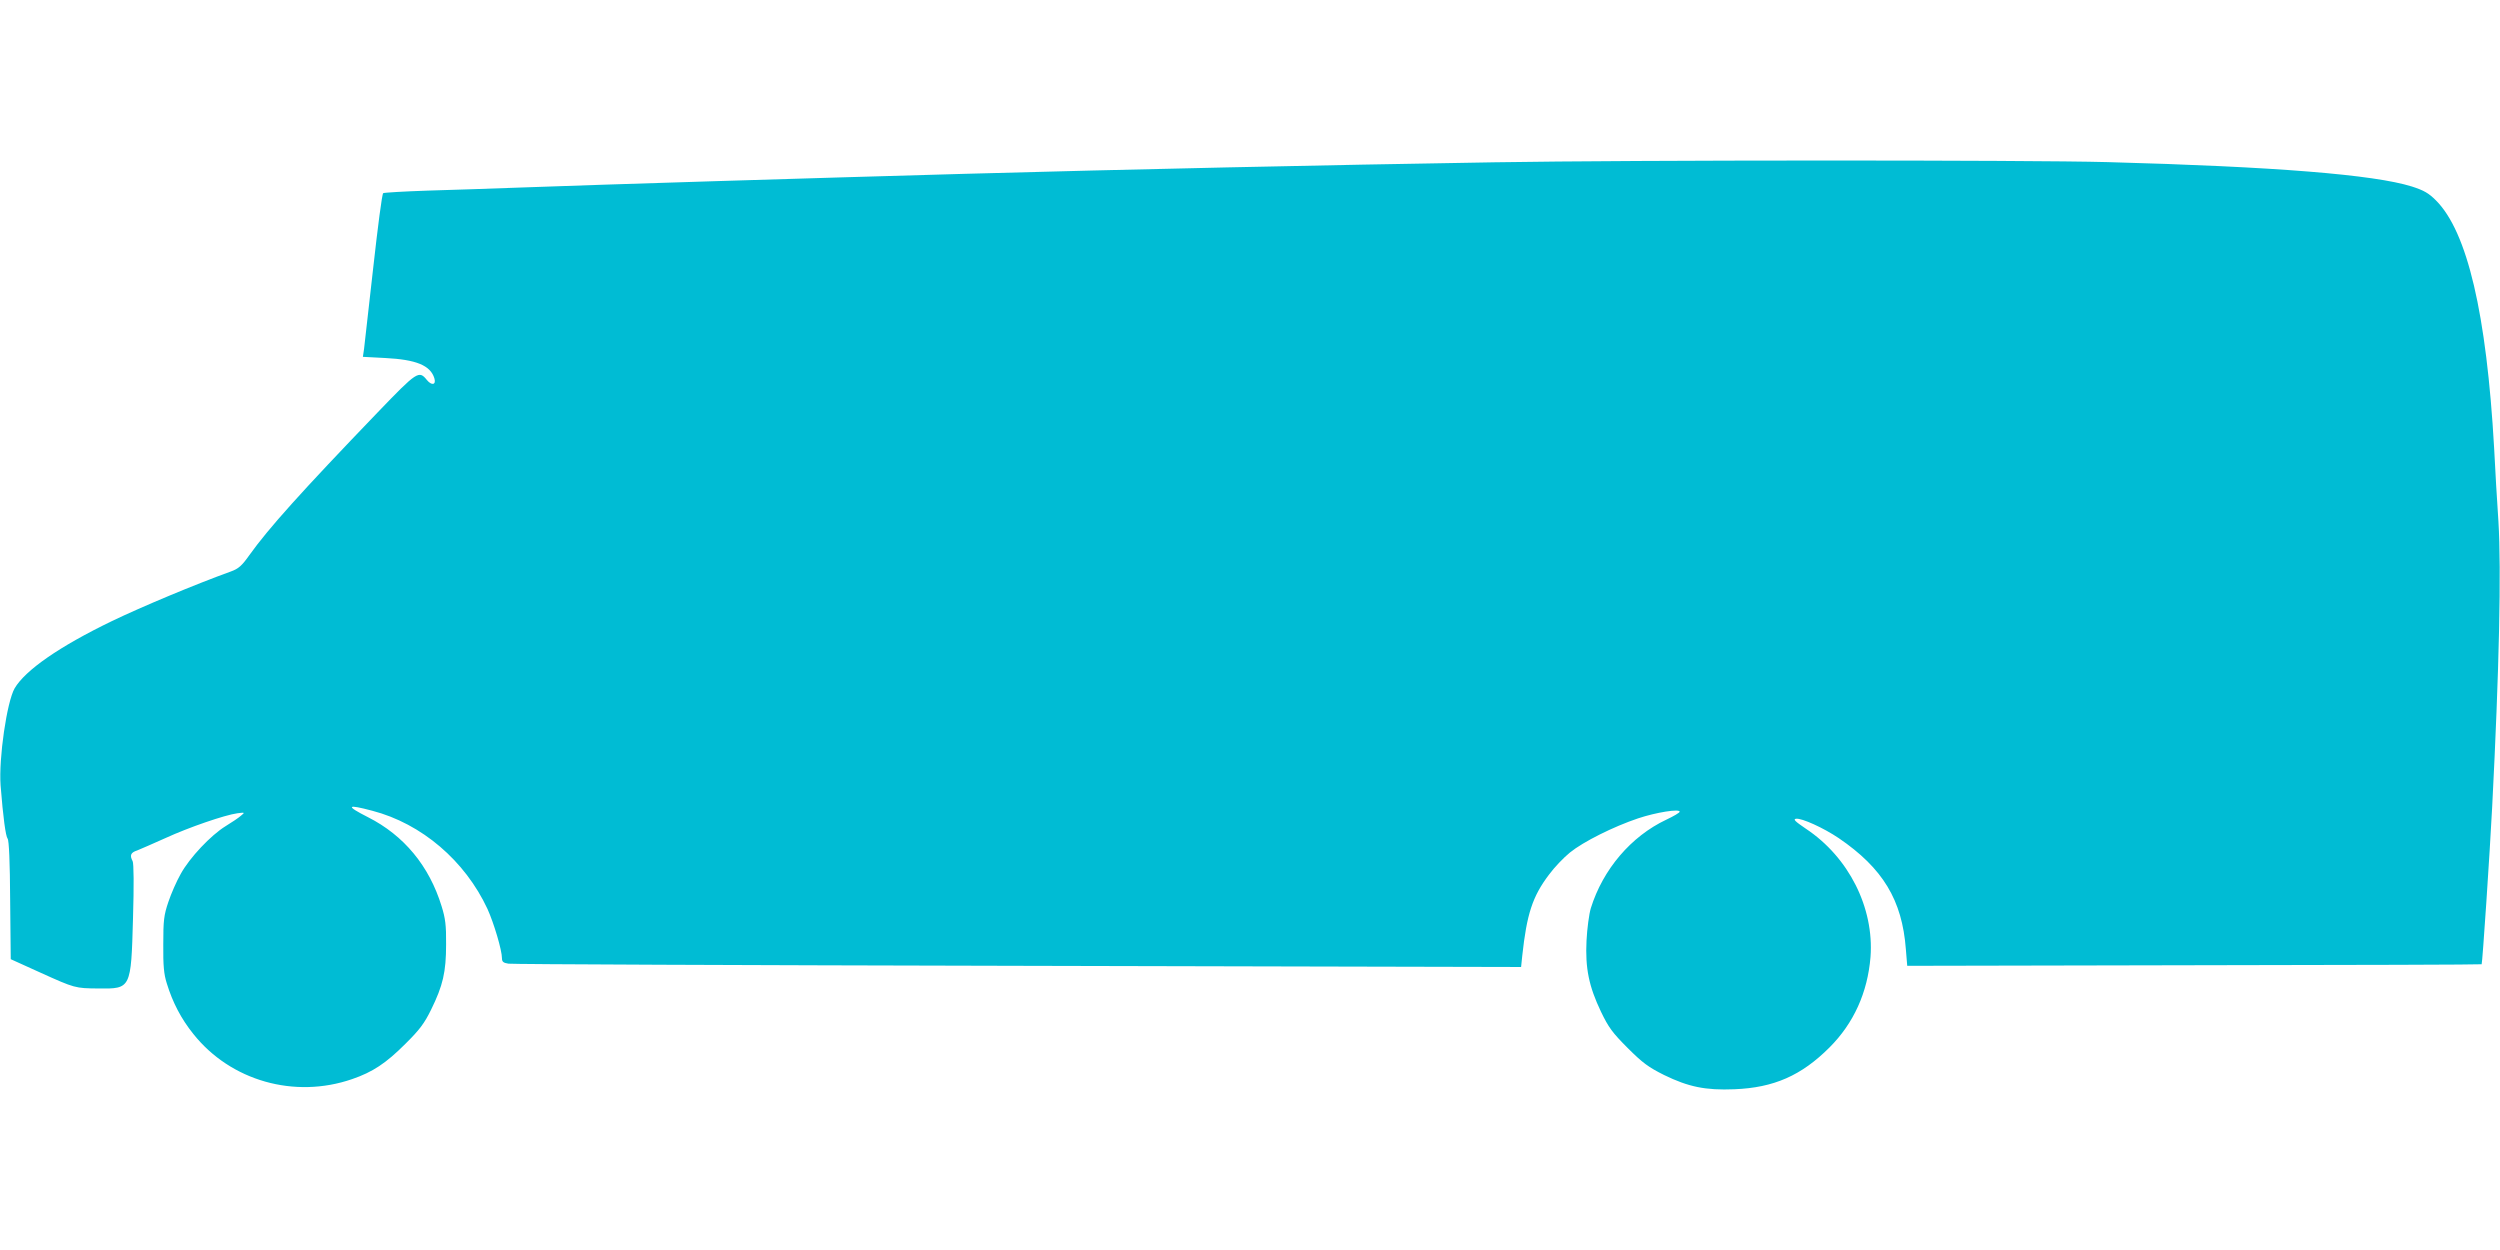 <?xml version="1.0" standalone="no"?>
<!DOCTYPE svg PUBLIC "-//W3C//DTD SVG 20010904//EN"
 "http://www.w3.org/TR/2001/REC-SVG-20010904/DTD/svg10.dtd">
<svg version="1.0" xmlns="http://www.w3.org/2000/svg"
 width="1280pt" height="640pt" viewBox="0 0 1280 640"
 preserveAspectRatio="xMidYMid meet">
<g transform="translate(0,640) scale(0.1,-0.1)"
fill="#00bcd4" stroke="none">
<path d="M7650 5569 c-870 -14 -1877 -36 -2710 -59 -821 -23 -1833 -54 -2270
-70 -146 -5 -363 -13 -482 -16 -119 -4 -221 -10 -226 -13 -6 -3 -28 -175 -51
-381 -23 -206 -44 -393 -47 -416 l-6 -41 114 -6 c159 -8 232 -38 252 -104 10
-33 -13 -39 -38 -9 -41 51 -50 45 -251 -164 -396 -412 -560 -595 -658 -732
-39 -55 -56 -70 -95 -84 -185 -67 -455 -180 -609 -254 -269 -130 -443 -251
-498 -344 -40 -70 -82 -359 -72 -497 13 -165 26 -260 36 -273 7 -8 12 -119 13
-315 l3 -302 150 -68 c179 -81 180 -81 299 -82 167 -2 167 -2 177 360 5 166 4
282 -2 292 -16 30 -10 44 24 55 17 7 82 35 144 63 120 55 303 118 368 127 40
5 40 5 18 -13 -11 -10 -47 -34 -78 -53 -75 -46 -184 -161 -230 -245 -21 -37
-49 -101 -63 -143 -23 -68 -26 -94 -26 -217 -1 -109 3 -153 18 -200 30 -98 74
-182 136 -259 191 -240 518 -333 813 -231 105 36 173 81 272 180 74 73 98 106
132 175 61 124 77 193 77 335 1 98 -4 134 -23 195 -63 206 -193 363 -377 456
-116 59 -110 68 22 33 253 -66 475 -256 590 -503 33 -73 74 -211 74 -252 0
-18 7 -24 33 -28 17 -3 1192 -8 2609 -11 l2576 -6 6 58 c23 212 52 303 137
415 27 37 76 88 107 113 69 56 224 133 349 175 93 31 213 50 213 34 0 -5 -31
-23 -69 -41 -180 -85 -324 -254 -386 -453 -9 -30 -19 -105 -22 -166 -7 -141
12 -234 74 -364 39 -81 59 -108 137 -186 76 -76 106 -98 186 -138 125 -61 212
-79 360 -73 202 8 343 70 487 214 124 124 195 281 210 463 19 252 -111 511
-331 657 -56 38 -67 49 -50 51 29 4 141 -47 218 -99 226 -154 325 -317 344
-569 l7 -85 1469 3 c808 1 1471 3 1472 5 4 4 42 572 54 807 36 701 47 1214 32
1459 -7 102 -17 272 -22 376 -39 689 -137 1108 -298 1269 -37 37 -61 51 -123
71 -194 61 -704 102 -1559 125 -412 11 -2419 11 -3140 -1z"/>
</g>
</svg>
